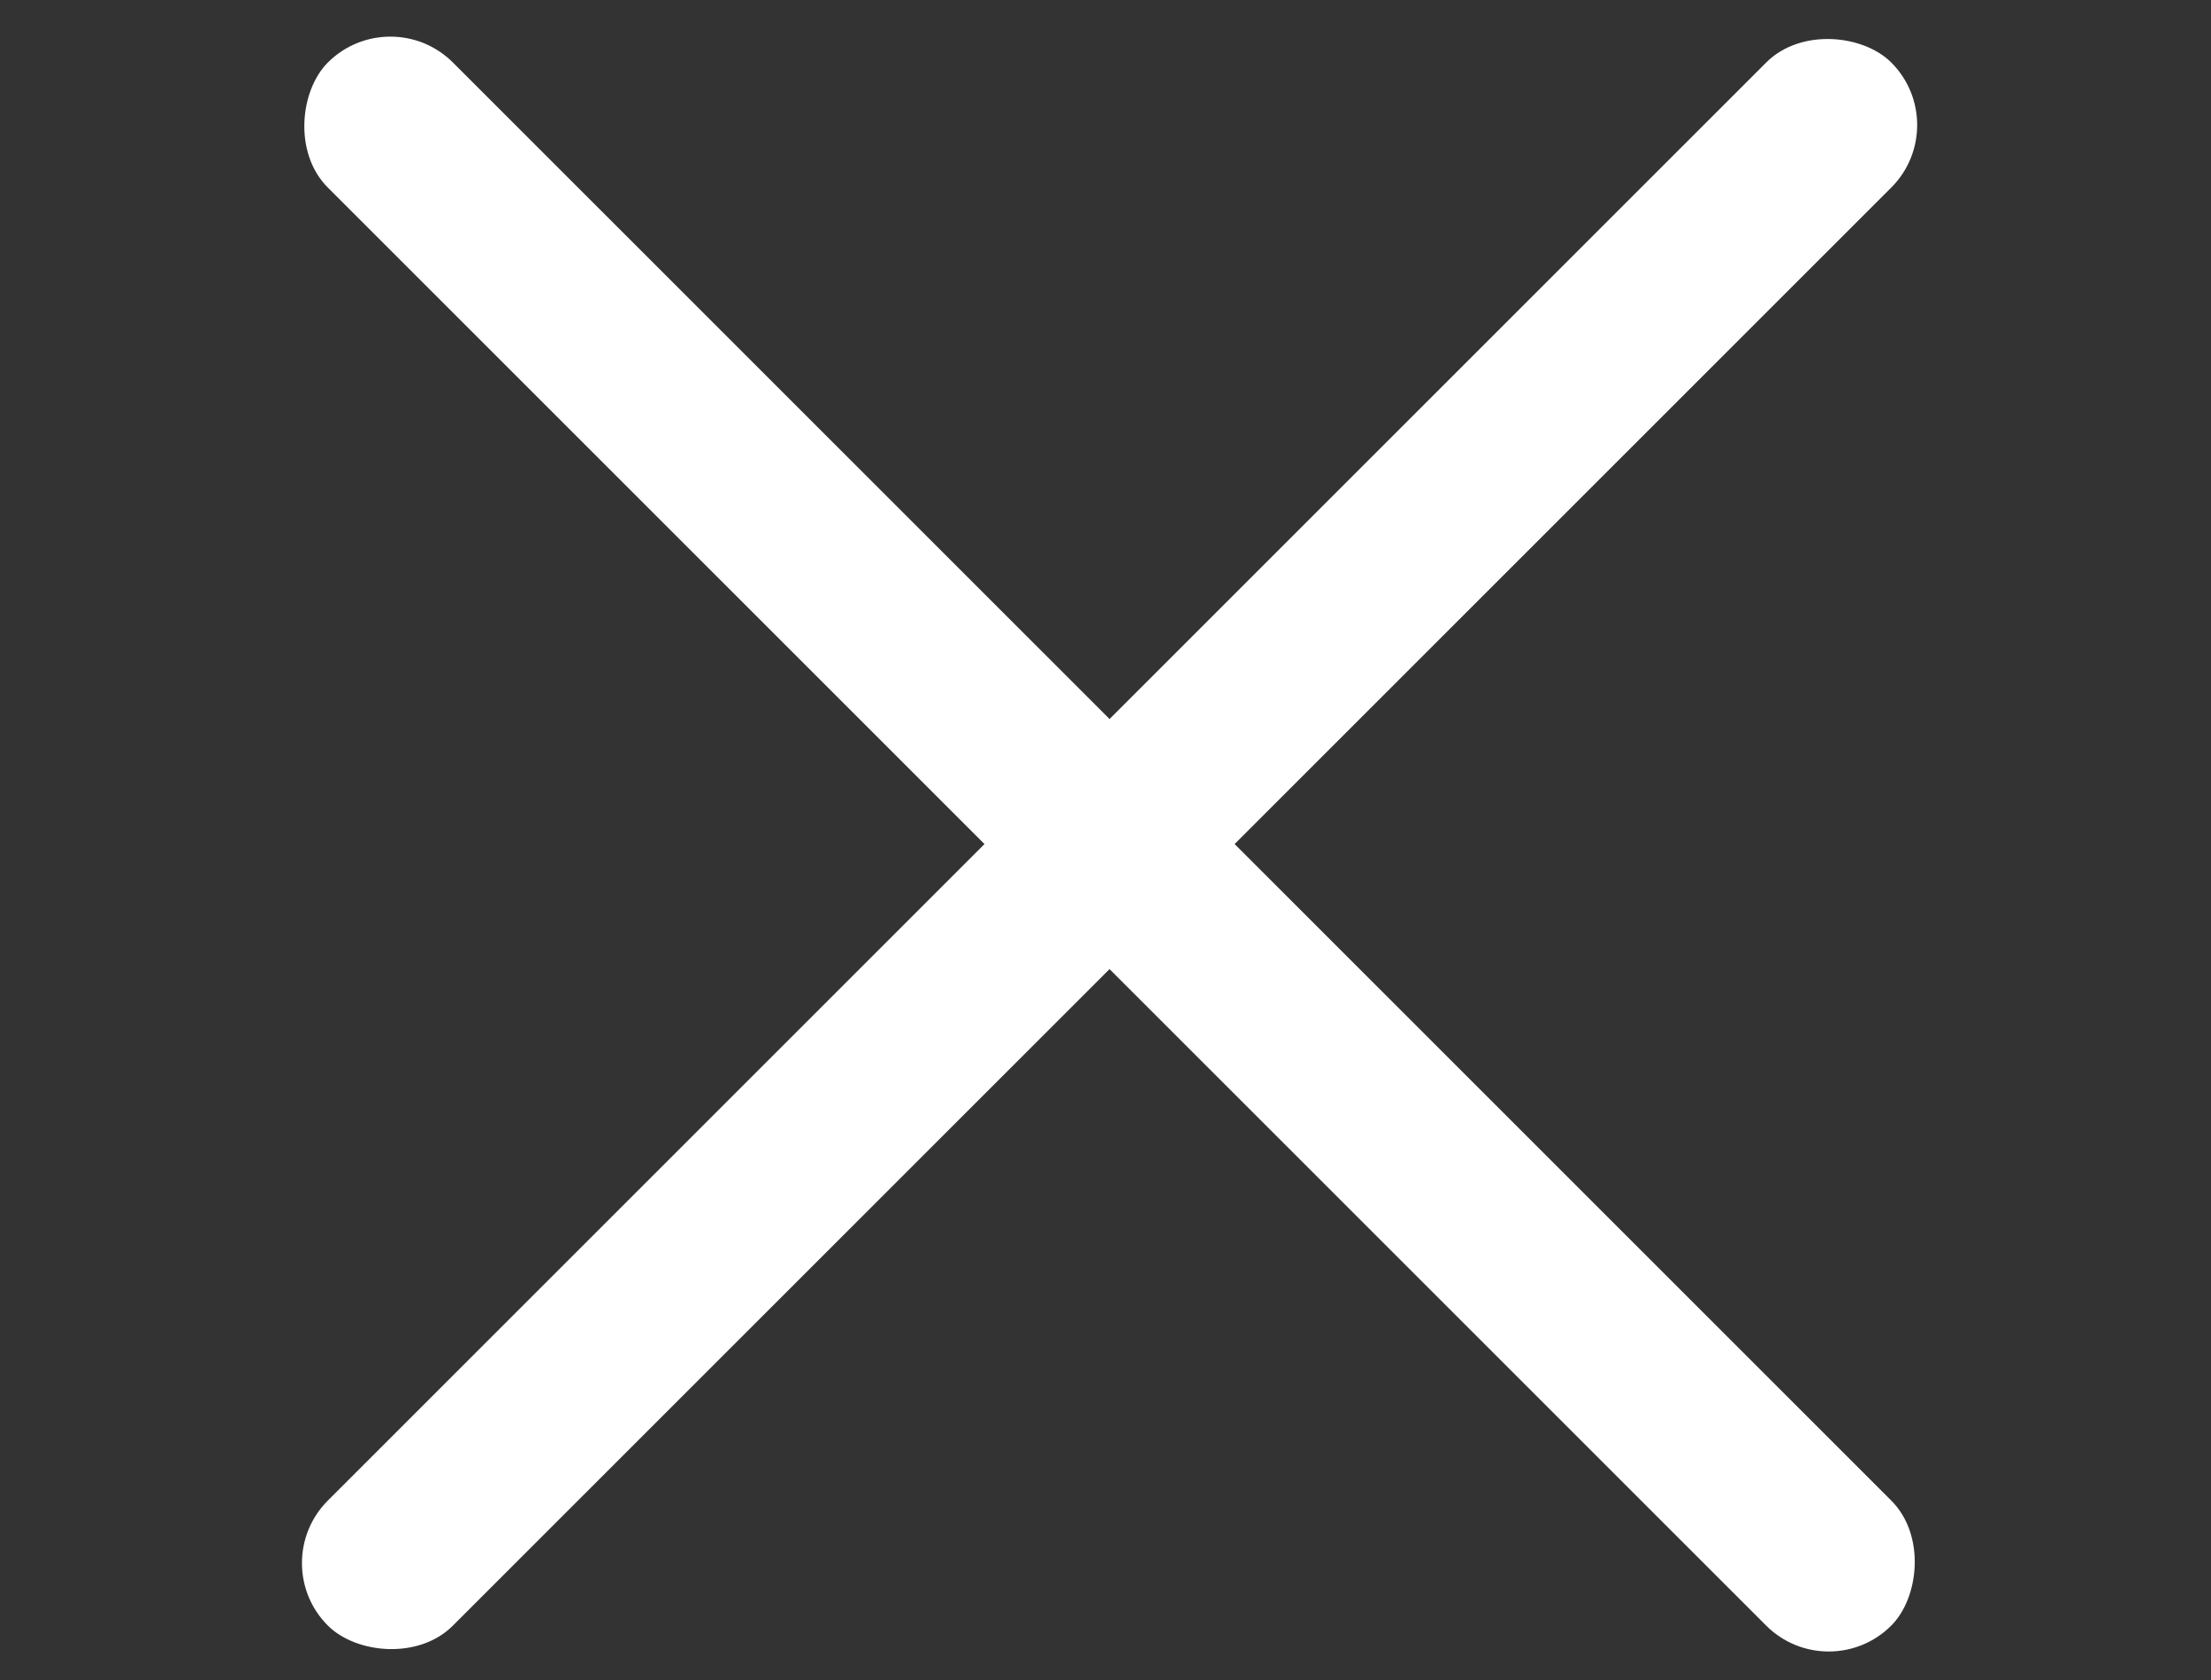 <svg width="50" height="38" viewBox="0 0 50 38" fill="none" xmlns="http://www.w3.org/2000/svg">
<rect x="0" y="0" width="50" height="38" fill="#333333" stroke="none"/>
<rect x="8.828" width="50" height="4" rx="2" transform="rotate(45 8.828 0)" fill="white"/>
<rect x="6" y="35.355" width="50" height="4" rx="2" transform="rotate(-45 6 35.355)" fill="white"/>
</svg>
